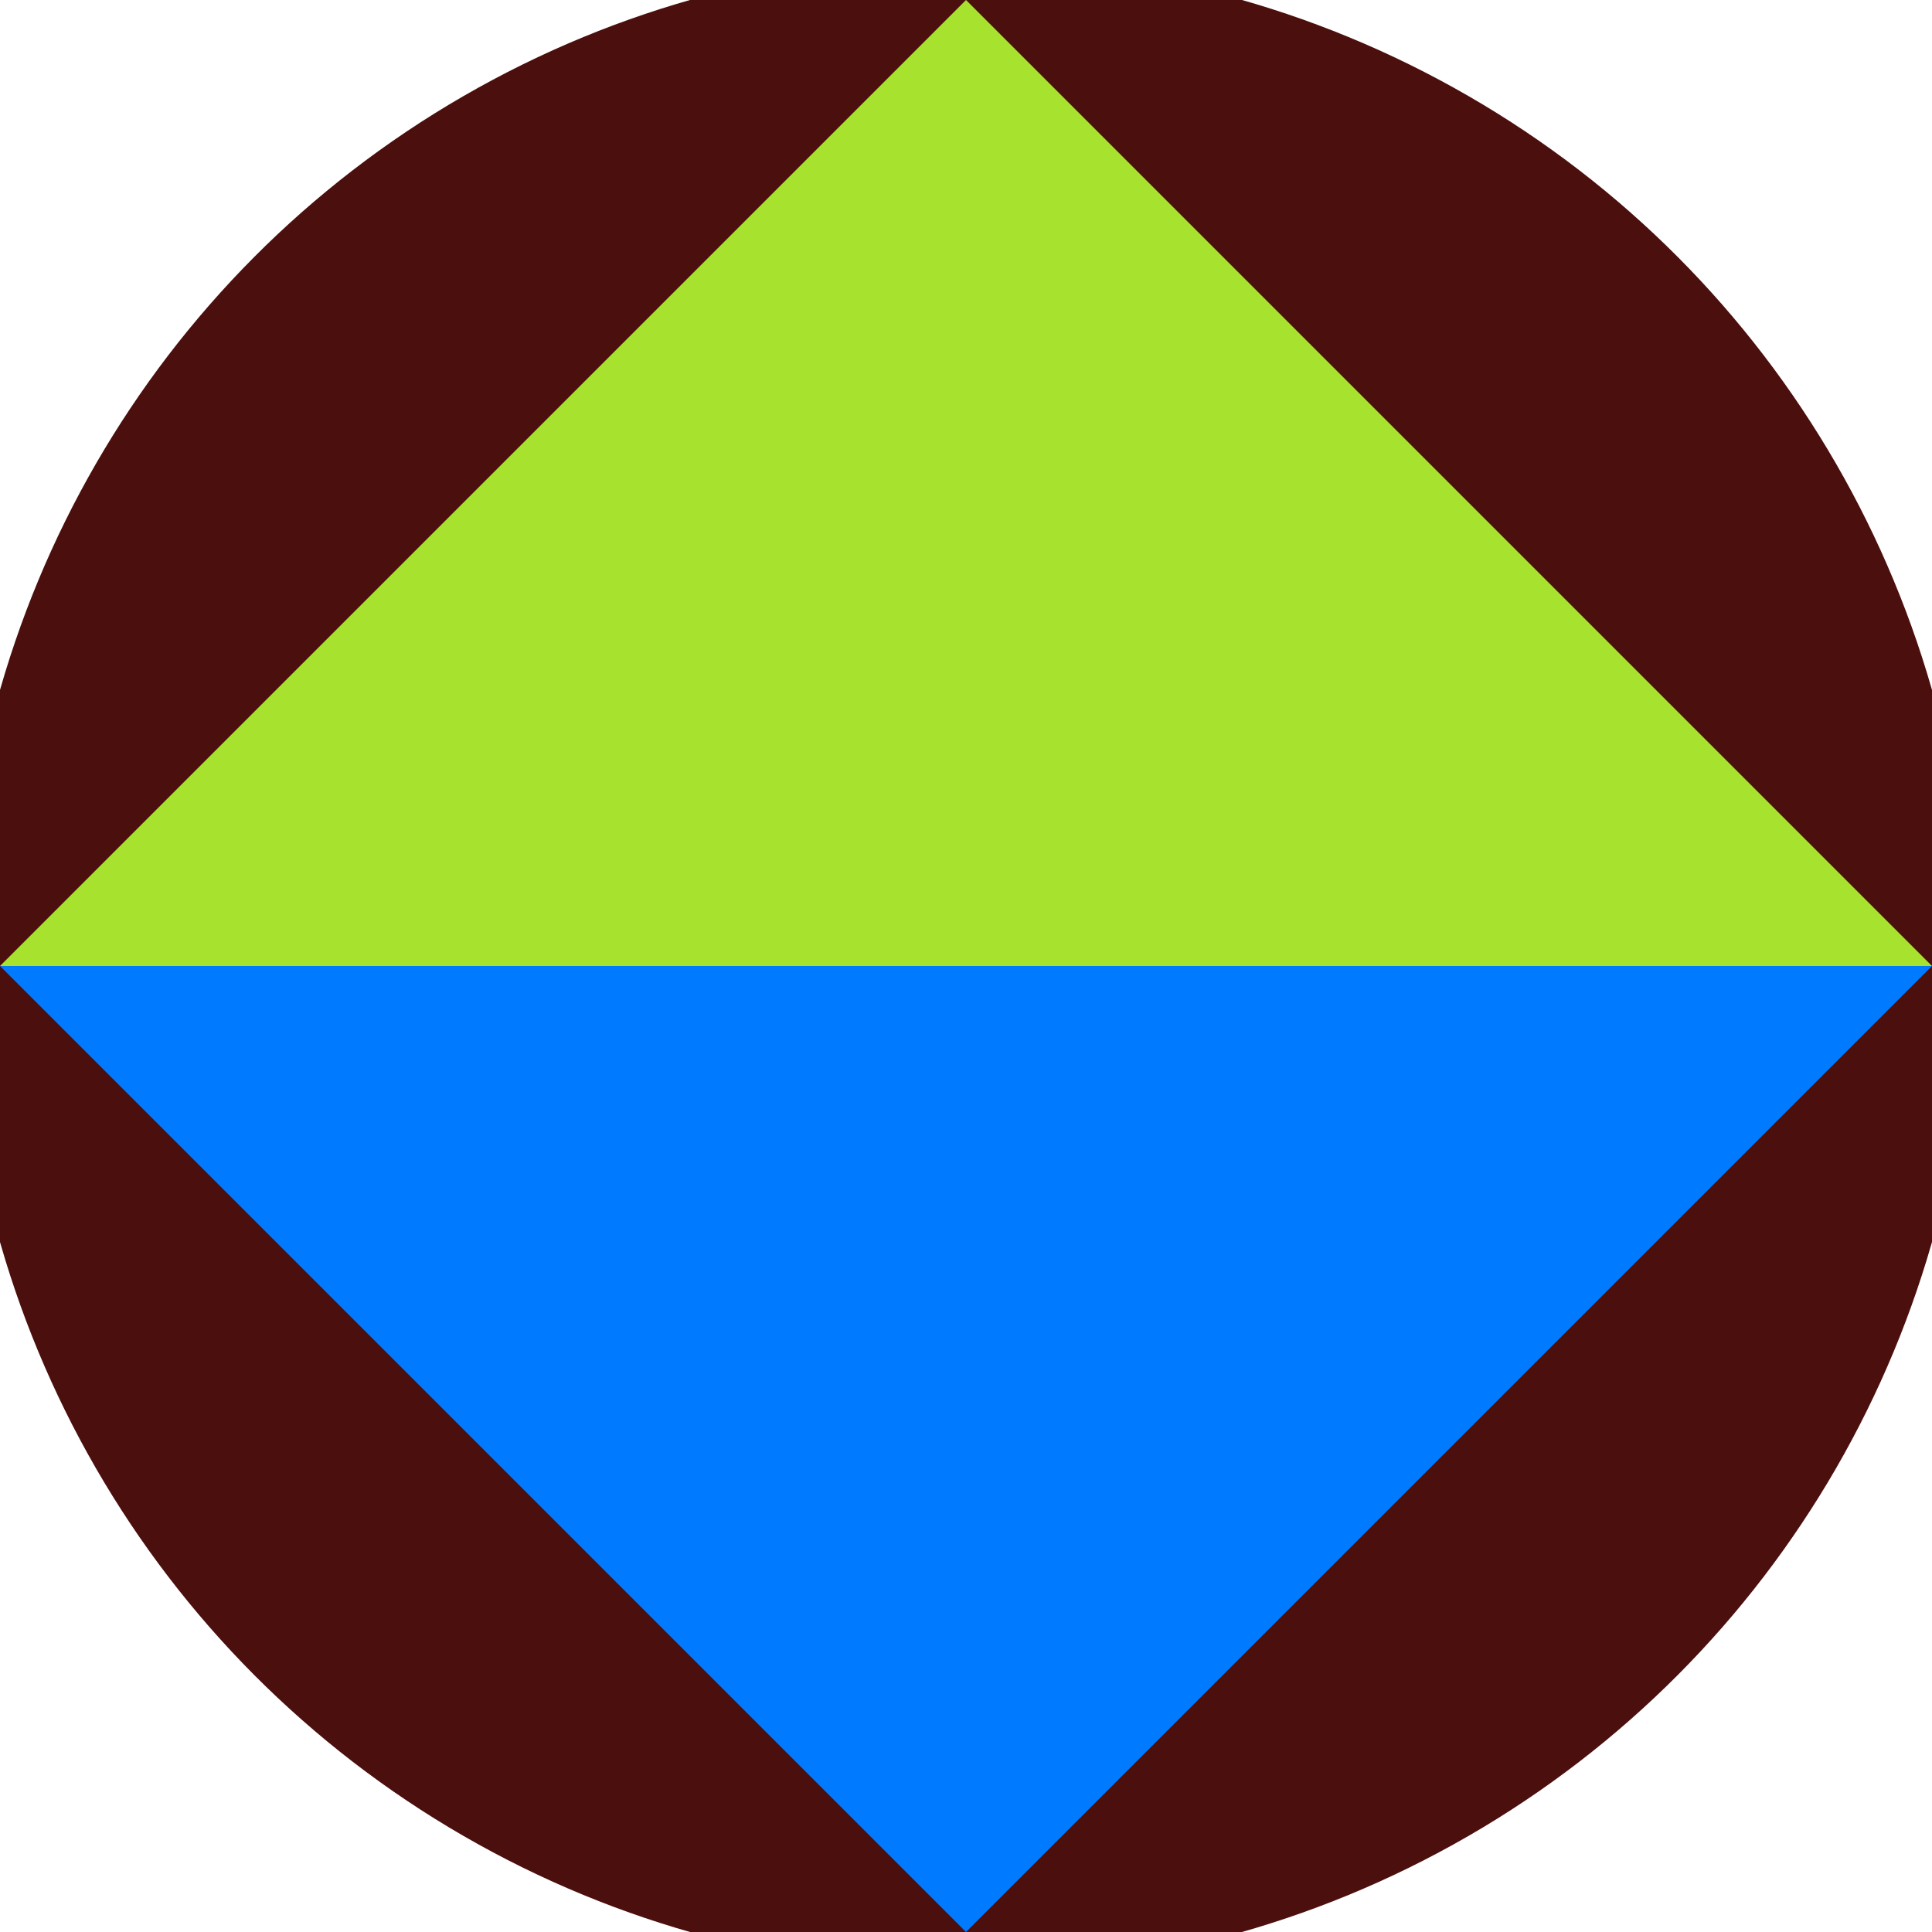 <svg xmlns="http://www.w3.org/2000/svg" width="128" height="128" viewBox="0 0 100 100" shape-rendering="geometricPrecision">
                            <defs>
                                <clipPath id="clip">
                                    <circle cx="50" cy="50" r="52" />
                                    <!--<rect x="0" y="0" width="100" height="100"/>-->
                                </clipPath>
                            </defs>
                            <g transform="rotate(0 50 50)">
                            <rect x="0" y="0" width="100" height="100" fill="#4b0f0d" clip-path="url(#clip)"/><path d="M 50 100 L 0 50 H 100 Z" fill="#007aff" clip-path="url(#clip)"/><path d="M 0 50 H 100 L 50 0 Z" fill="#a6e22e" clip-path="url(#clip)"/></g></svg>
